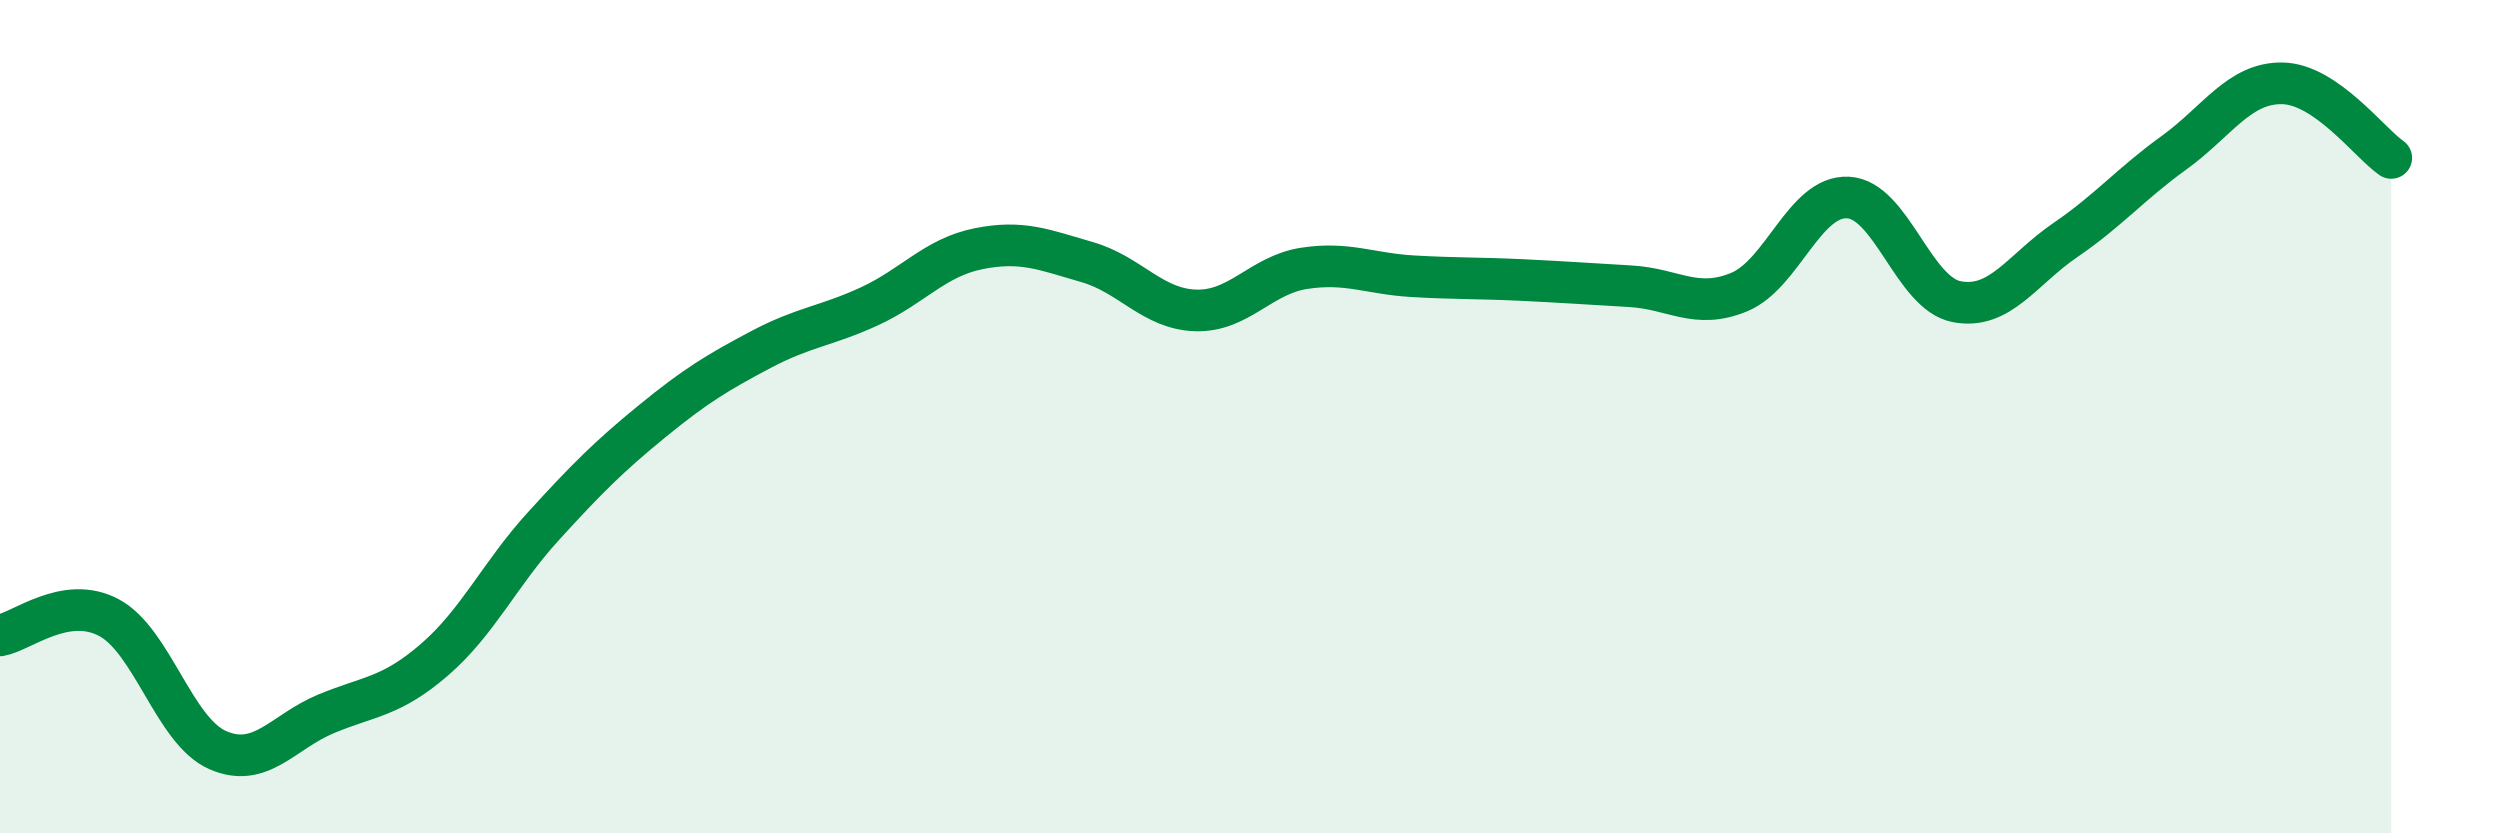
    <svg width="60" height="20" viewBox="0 0 60 20" xmlns="http://www.w3.org/2000/svg">
      <path
        d="M 0,15.25 C 0.52,15.16 1.57,14.27 2.61,14.82 C 3.65,15.37 4.18,17.54 5.22,18 C 6.26,18.46 6.79,17.56 7.83,17.13 C 8.87,16.7 9.39,16.73 10.43,15.83 C 11.47,14.93 12,13.77 13.04,12.63 C 14.08,11.49 14.61,10.96 15.65,10.11 C 16.69,9.26 17.22,8.94 18.26,8.39 C 19.3,7.84 19.83,7.83 20.87,7.35 C 21.91,6.87 22.44,6.18 23.48,5.97 C 24.52,5.76 25.05,5.99 26.09,6.29 C 27.13,6.59 27.66,7.42 28.7,7.45 C 29.74,7.48 30.26,6.6 31.3,6.44 C 32.34,6.28 32.87,6.57 33.91,6.63 C 34.95,6.69 35.48,6.67 36.52,6.72 C 37.56,6.77 38.09,6.81 39.13,6.87 C 40.17,6.93 40.7,7.44 41.74,7.01 C 42.78,6.58 43.31,4.69 44.35,4.74 C 45.39,4.79 45.92,7.04 46.96,7.24 C 48,7.44 48.53,6.47 49.57,5.76 C 50.61,5.05 51.13,4.42 52.17,3.67 C 53.21,2.92 53.74,1.98 54.78,2 C 55.82,2.02 56.87,3.43 57.39,3.79L57.39 20L0 20Z"
        fill="#008740"
        opacity="0.1"
        stroke-linecap="round"
        stroke-linejoin="round"
      />
      <path
        d="M 0,15.25 C 0.52,15.16 1.57,14.27 2.61,14.82 C 3.65,15.37 4.18,17.54 5.22,18 C 6.26,18.46 6.79,17.56 7.83,17.13 C 8.87,16.7 9.39,16.73 10.43,15.83 C 11.47,14.93 12,13.77 13.04,12.63 C 14.08,11.49 14.61,10.96 15.65,10.11 C 16.69,9.26 17.22,8.94 18.26,8.39 C 19.3,7.84 19.83,7.83 20.87,7.35 C 21.91,6.87 22.44,6.18 23.48,5.97 C 24.52,5.76 25.05,5.99 26.09,6.29 C 27.13,6.59 27.66,7.42 28.7,7.45 C 29.74,7.48 30.26,6.6 31.3,6.44 C 32.34,6.28 32.87,6.57 33.91,6.63 C 34.95,6.69 35.48,6.67 36.52,6.72 C 37.56,6.77 38.09,6.81 39.13,6.87 C 40.17,6.93 40.7,7.44 41.74,7.01 C 42.78,6.58 43.31,4.69 44.35,4.74 C 45.39,4.79 45.92,7.04 46.96,7.24 C 48,7.44 48.53,6.47 49.57,5.76 C 50.61,5.05 51.13,4.42 52.17,3.67 C 53.21,2.92 53.74,1.98 54.78,2 C 55.82,2.02 56.87,3.43 57.39,3.79"
        stroke="#008740"
        stroke-width="1"
        fill="none"
        stroke-linecap="round"
        stroke-linejoin="round"
      />
    </svg>
  